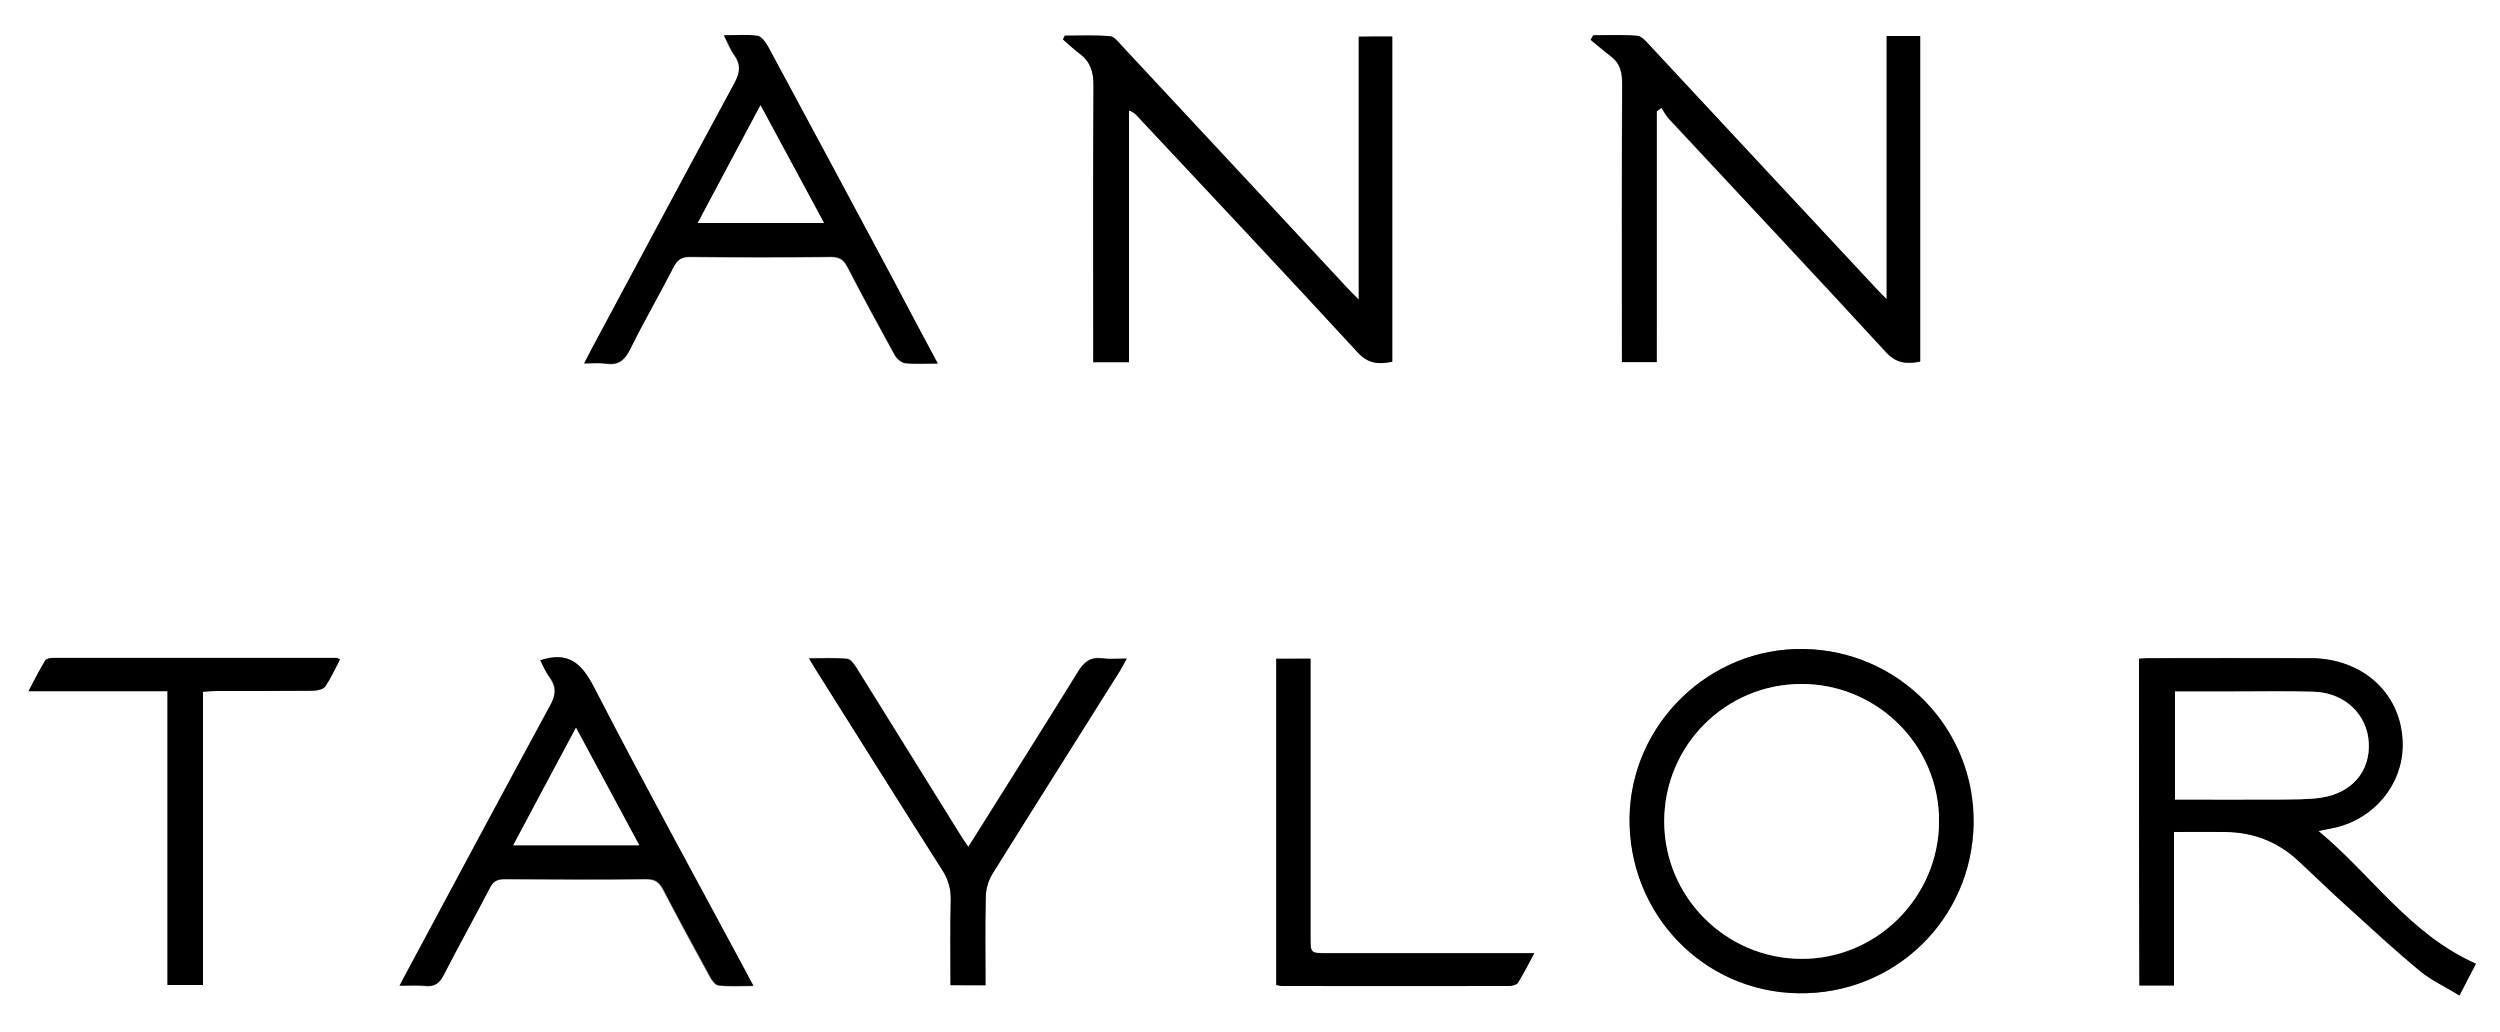 <?xml version="1.0" encoding="utf-8"?>
<!-- Generator: Adobe Illustrator 26.0.2, SVG Export Plug-In . SVG Version: 6.00 Build 0)  -->
<svg version="1.1" id="Layer_1" xmlns="http://www.w3.org/2000/svg" xmlns:xlink="http://www.w3.org/1999/xlink" x="0px" y="0px"
	 viewBox="0 0 1000 413" style="enable-background:new 0 0 1000 413;" xml:space="preserve">
<rect x="0" y="0" width="1000" height="413" fill="#808080" stroke="none"/>
<style type="text/css">
	.st0{fill:#FFFFFF;}
</style>
<g>
	<g>
		<path class="st0" d="M0,0c333.3,0,666.7,0,1000,0c0,137.7,0,275.3,0,413c-333.3,0-666.7,0-1000,0C0,275.3,0,137.7,0,0z
			 M855.6,263.5c0,43.6,0,87,0,130.6c4.5,0,8.9,0,13.8,0c0-20.6,0-40.8,0-61.4c7.2,0,13.9,0,20.5,0c11.1,0.1,20.9,3.8,29.1,11.4
			c6.6,6.1,13.1,12.4,19.7,18.4c9.6,8.7,19.1,17.6,29.1,25.8c4.6,3.8,10.3,6.4,15.8,9.8c2.5-4.8,4.5-8.7,6.6-12.7
			c-26.4-11.7-41.7-35.5-63-53.1c2.8-0.5,4.9-0.9,6.9-1.4c15.6-3.7,26.6-17.2,26.8-32.6c0.3-20.1-15.2-35-36.8-35.1
			c-21.7-0.1-43.3,0-65,0C858.2,263.3,857.1,263.4,855.6,263.5z M556.9,14.6c-4.3,0-8.5,0-13.4,0c0,34.8,0,69.5,0,105.2
			c-2.2-2.2-3.5-3.5-4.7-4.8c-30.1-32.3-60.2-64.7-90.3-97c-1.3-1.4-2.9-3.5-4.5-3.6c-6-0.4-12-0.2-18.1-0.2c-0.2,0.5-0.5,1-0.7,1.5
			c2.3,1.9,4.5,4,6.8,5.8c4.2,3.2,5.4,7.2,5.4,12.5c-0.3,35-0.1,70-0.1,105c0,1.9,0,3.9,0,5.8c5.1,0,9.5,0,14.3,0
			c0-33.8,0-67.3,0-100.7c2.1,0.7,3.1,2,4.2,3.2c29.1,31.2,58.3,62.3,87.3,93.6c4.2,4.6,8.4,4.8,13.8,3.7
			C556.9,101.3,556.9,58.1,556.9,14.6z M662.7,44.5c0.6-0.4,1.2-0.9,1.8-1.3c1,1.5,1.8,3.1,3,4.4c29,31.1,58.1,62,86.8,93.3
			c4.2,4.6,8.4,4.8,13.7,3.8c0-43.5,0-86.8,0-130.2c-4.5,0-8.7,0-13.4,0c0,35,0,69.5,0,105.3c-2.4-2.6-4-4.2-5.6-5.8
			c-29.8-32.1-59.7-64.2-89.6-96.2c-1.3-1.4-3-3.3-4.6-3.4c-5.9-0.4-11.8-0.2-17.6-0.2c-0.3,0.6-0.7,1.2-1,1.8
			c2.7,2.2,5.3,4.5,8.1,6.6c3.7,2.8,4.5,6.4,4.5,10.9c-0.2,35.2-0.1,70.3-0.1,105.5c0,1.9,0,3.9,0,5.9c4.9,0,9.3,0,13.9,0
			C662.7,111.1,662.7,77.8,662.7,44.5z M721.4,259.6c-37.6-0.6-69,29.9-69.5,67.4c-0.5,38.5,29.4,69.8,67.5,70.3
			c38.4,0.6,69.4-29.5,70.1-67.8C790.1,291.4,759.7,260.2,721.4,259.6z M375.1,145.4c-6.5-12.1-12.4-23.2-18.4-34.3
			c-16.5-30.8-33-61.7-49.6-92.4c-0.9-1.7-2.6-4-4.2-4.2c-4.2-0.6-8.4-0.2-13.4-0.2c1.6,3.2,2.5,5.7,4.1,7.8
			c2.8,3.9,2.4,7.1,0.1,11.3c-19.2,35.3-38,70.7-57,106.1c-0.9,1.7-1.8,3.4-3.1,6c3.5,0,6.1-0.3,8.7,0.1c4.8,0.7,7.5-1.2,9.6-5.6
			c5.6-11.2,11.8-22,17.5-33.1c1.5-2.9,3.1-4.1,6.5-4c18.8,0.2,37.7,0.2,56.5,0c3.3,0,5,1.1,6.5,4c6.1,11.8,12.5,23.6,18.9,35.2
			c0.8,1.5,2.7,3.1,4.2,3.3C366,145.7,370,145.4,375.1,145.4z M216.1,264.1c1.2,2.3,2.3,4.9,3.8,7.2c2.6,3.7,2.3,6.9,0.1,10.9
			c-19.3,35.6-38.4,71.3-57.5,106.9c-0.8,1.5-1.6,3.1-2.8,5.3c4,0,7.2-0.2,10.3,0.1c3.7,0.4,5.6-1.1,7.3-4.3
			c6-11.7,12.4-23.2,18.5-34.9c1.3-2.6,2.9-3.5,5.8-3.5c19,0.1,38,0.2,57,0c3.4,0,5,1.3,6.5,4.1c6.1,11.7,12.3,23.2,18.7,34.8
			c0.8,1.5,2.2,3.4,3.5,3.6c4.3,0.5,8.8,0.2,13.9,0.2c-1.3-2.5-2.1-4.1-3-5.6c-20.3-37.9-41-75.6-60.7-113.7
			C232.7,265.5,227.5,260.3,216.1,264.1z M394.2,394.1c0-12.1-0.2-23.7,0.1-35.4c0.1-3.1,1-6.6,2.6-9.2c16.9-27.2,33.9-54.2,51-81.2
			c0.9-1.4,1.7-3,2.8-5c-3.9,0-7,0.3-9.9-0.1c-4.6-0.6-7.1,1.4-9.5,5.2c-13.4,21.8-27.2,43.5-40.8,65.2c-0.9,1.5-1.9,3-3.2,5
			c-1.3-2-2.4-3.5-3.3-5c-13.8-22.2-27.6-44.4-41.4-66.6c-0.9-1.4-2.3-3.5-3.7-3.6c-4.8-0.4-9.7-0.2-15.3-0.2
			c1.4,2.3,2.2,3.7,3.1,5.1c16.7,26.5,33.3,53,50.1,79.4c2.4,3.8,3.6,7.6,3.5,12.1c-0.2,11.3-0.1,22.6-0.1,34.1
			C385,394.1,389.3,394.1,394.2,394.1z M81.2,394c0-39.4,0-78.2,0-117.4c2.1-0.1,3.9-0.3,5.7-0.3c12.8,0,25.6,0,38.5-0.1
			c1.6,0,4-0.5,4.7-1.7c2.3-3.4,4-7.2,5.9-10.8c-0.8-0.4-1.1-0.6-1.4-0.6c-37.8,0-75.6,0-113.4,0c-1,0-2.6,0.3-3.1,1
			c-2.2,3.7-4.2,7.6-6.7,12.3c19.1,0,37,0,55.6,0c0,39.5,0,78.5,0,117.5C71.9,394,76.2,394,81.2,394z M510.5,263.5
			c0,43.8,0,87.1,0,130.4c0.9,0.2,1.6,0.4,2.2,0.4c30.3,0,60.7,0,91,0c1.2,0,2.9-0.4,3.5-1.3c2.2-3.6,4.1-7.3,6.5-11.8
			c-3,0-4.8,0-6.6,0c-25.5,0-51,0-76.5,0c-6.4,0-6.4,0-6.4-6.6c0-35,0-70,0-105c0-2,0-3.9,0-6.2
			C519.4,263.5,515.1,263.5,510.5,263.5z"/>
		<path d="M855.6,263.5c1.5-0.1,2.6-0.2,3.7-0.2c21.7,0,43.3-0.1,65,0c21.6,0.1,37,15,36.8,35.1c-0.2,15.4-11.2,28.9-26.8,32.6
			c-2.1,0.5-4.2,0.8-6.9,1.4c21.3,17.7,36.6,41.4,63,53.1c-2.1,4-4.1,7.9-6.6,12.7c-5.5-3.4-11.2-6-15.8-9.8
			c-10-8.3-19.5-17.1-29.1-25.8c-6.7-6-13.1-12.3-19.7-18.4c-8.2-7.6-18-11.3-29.1-11.4c-6.6-0.1-13.3,0-20.5,0
			c0,20.6,0,40.8,0,61.4c-5,0-9.3,0-13.8,0C855.6,350.5,855.6,307.1,855.6,263.5z M870,276.6c0,14.8,0,28.8,0,43.2
			c14.4,0,28.4,0.1,42.3,0c5.3,0,10.7,0.1,15.9-0.7c12.5-1.8,19.9-10.5,19.3-22c-0.6-11.3-9.6-20-21.9-20.4
			c-10.6-0.3-21.3-0.1-31.9-0.1C885.9,276.6,878.1,276.6,870,276.6z"/>
		<path d="M556.9,14.6c0,43.6,0,86.7,0,130.1c-5.3,1.1-9.6,0.9-13.8-3.7c-28.9-31.4-58.1-62.5-87.3-93.6c-1.1-1.2-2.1-2.5-4.2-3.2
			c0,33.4,0,66.8,0,100.7c-4.9,0-9.3,0-14.3,0c0-1.9,0-3.9,0-5.8c0-35-0.1-70,0.1-105c0-5.3-1.2-9.3-5.4-12.5
			c-2.4-1.8-4.6-3.8-6.8-5.8c0.2-0.5,0.5-1,0.7-1.5c6,0,12.1-0.3,18.1,0.2c1.6,0.1,3.2,2.2,4.5,3.6c30.1,32.3,60.2,64.6,90.3,97
			c1.2,1.3,2.5,2.6,4.7,4.8c0-35.8,0-70.4,0-105.2C548.4,14.6,552.6,14.6,556.9,14.6z"/>
		<path d="M662.7,44.5c0,33.3,0,66.6,0,100.3c-4.6,0-9,0-13.9,0c0-2,0-4,0-5.9c0-35.2-0.1-70.3,0.1-105.5c0-4.5-0.8-8.1-4.5-10.9
			c-2.8-2.1-5.4-4.4-8.1-6.6c0.3-0.6,0.7-1.2,1-1.8c5.9,0,11.8-0.3,17.6,0.2c1.6,0.1,3.3,2,4.6,3.4c29.9,32.1,59.7,64.2,89.6,96.2
			c1.5,1.7,3.1,3.3,5.6,5.8c0-35.8,0-70.3,0-105.3c4.7,0,8.9,0,13.4,0c0,43.4,0,86.7,0,130.2c-5.3,1-9.5,0.8-13.7-3.8
			c-28.8-31.3-57.9-62.2-86.8-93.3c-1.2-1.3-2-2.9-3-4.4C663.9,43.6,663.3,44.1,662.7,44.5z"/>
		<path d="M721.4,259.6c38.3,0.6,68.6,31.8,68,69.9c-0.6,38.3-31.7,68.4-70.1,67.8c-38.1-0.6-68-31.8-67.5-70.3
			C652.4,289.5,683.9,259,721.4,259.6z M720.6,273.6c-30.4,0-55,24.6-54.9,55.1c0.1,30.1,24.6,54.7,54.7,54.9
			c30.2,0.2,55.1-24.6,55.2-54.9C775.8,298.4,751,273.6,720.6,273.6z"/>
		<path d="M375.1,145.4c-5.1,0-9.1,0.3-13-0.2c-1.5-0.2-3.4-1.8-4.2-3.3c-6.4-11.7-12.8-23.4-18.9-35.2c-1.5-2.9-3.2-4-6.5-4
			c-18.8,0.2-37.7,0.2-56.5,0c-3.4,0-5,1.2-6.5,4c-5.7,11.1-12,21.9-17.5,33.1c-2.2,4.4-4.8,6.3-9.6,5.6c-2.6-0.4-5.2-0.1-8.7-0.1
			c1.3-2.5,2.2-4.2,3.1-6c19-35.4,37.9-70.8,57-106.1c2.3-4.2,2.6-7.5-0.1-11.3c-1.5-2.1-2.4-4.6-4.1-7.8c5,0,9.3-0.4,13.4,0.2
			c1.6,0.2,3.2,2.5,4.2,4.2c16.6,30.8,33.1,61.6,49.6,92.4C362.7,122.2,368.6,133.3,375.1,145.4z M329.6,89.2
			c-8.6-15.9-16.7-31.1-25.4-47.1c-8.7,16.2-16.8,31.4-25.1,47.1C296.1,89.2,312.4,89.2,329.6,89.2z"/>
		<path d="M216.1,264.1c11.5-3.7,16.7,1.4,21.6,10.9c19.7,38.2,40.4,75.9,60.7,113.7c0.8,1.6,1.7,3.2,3,5.6c-5.1,0-9.5,0.3-13.9-0.2
			c-1.3-0.1-2.8-2.1-3.5-3.6c-6.3-11.5-12.6-23.1-18.7-34.8c-1.5-2.8-3.1-4.1-6.5-4.1c-19,0.2-38,0.1-57,0c-2.9,0-4.5,0.9-5.8,3.5
			c-6.1,11.7-12.5,23.2-18.5,34.9c-1.7,3.3-3.6,4.7-7.3,4.3c-3.1-0.3-6.3-0.1-10.3-0.1c1.1-2.2,1.9-3.7,2.8-5.3
			c19.1-35.7,38.2-71.4,57.5-106.9c2.2-4,2.5-7.2-0.1-10.9C218.3,269,217.3,266.4,216.1,264.1z M255.7,338.1
			c-8.5-15.8-16.7-31-25.3-47c-8.7,16.3-16.8,31.4-25.1,47C222.5,338.1,238.7,338.1,255.7,338.1z"/>
		<path d="M394.2,394.1c-4.9,0-9.2,0-14,0c0-11.6-0.2-22.9,0.1-34.1c0.1-4.5-1-8.3-3.5-12.1c-16.8-26.4-33.4-52.9-50.1-79.4
			c-0.9-1.4-1.7-2.8-3.1-5.1c5.6,0,10.5-0.3,15.3,0.2c1.3,0.1,2.8,2.1,3.7,3.6c13.8,22.2,27.6,44.4,41.4,66.6c0.9,1.5,2,3,3.3,5
			c1.3-2,2.3-3.5,3.2-5c13.6-21.7,27.3-43.4,40.8-65.2c2.4-3.8,4.9-5.8,9.5-5.2c2.9,0.4,6,0.1,9.9,0.1c-1.2,2-1.9,3.5-2.8,5
			c-17,27.1-34.1,54.1-51,81.2c-1.6,2.6-2.6,6.1-2.6,9.2C394,370.3,394.2,382,394.2,394.1z"/>
		<path d="M81.2,394c-5,0-9.2,0-14.2,0c0-39,0-78,0-117.5c-18.6,0-36.5,0-55.6,0c2.5-4.7,4.4-8.6,6.7-12.3c0.4-0.7,2-1,3.1-1
			c37.8,0,75.6,0,113.4,0c0.3,0,0.6,0.2,1.4,0.6c-1.9,3.6-3.6,7.4-5.9,10.8c-0.8,1.1-3.1,1.6-4.7,1.7c-12.8,0.1-25.6,0.1-38.5,0.1
			c-1.8,0-3.6,0.2-5.7,0.3C81.2,315.9,81.2,354.6,81.2,394z"/>
		<path d="M510.5,263.5c4.6,0,8.9,0,13.7,0c0,2.2,0,4.2,0,6.2c0,35,0,70,0,105c0,6.6,0,6.6,6.4,6.6c25.5,0,51,0,76.5,0
			c1.8,0,3.6,0,6.6,0c-2.4,4.5-4.3,8.2-6.5,11.8c-0.5,0.8-2.3,1.3-3.5,1.3c-30.3,0.1-60.7,0-91,0c-0.6,0-1.3-0.2-2.2-0.4
			C510.5,350.6,510.5,307.3,510.5,263.5z"/>
		<path class="st0" d="M870,276.6c8.1,0,15.9,0,23.7,0c10.6,0,21.3-0.2,31.9,0.1c12.2,0.4,21.3,9,21.9,20.4
			c0.6,11.5-6.8,20.2-19.3,22c-5.2,0.7-10.6,0.6-15.9,0.7c-13.9,0.1-27.9,0-42.3,0C870,305.4,870,291.4,870,276.6z"/>
		<path class="st0" d="M720.6,273.6c30.4,0,55.2,24.7,55,55c-0.1,30.3-25,55.1-55.2,54.9c-30.1-0.2-54.7-24.7-54.7-54.9
			C665.7,298.2,690.2,273.6,720.6,273.6z"/>
		<path class="st0" d="M329.6,89.2c-17.2,0-33.4,0-50.5,0c8.4-15.7,16.5-30.9,25.1-47.1C312.8,58.1,321,73.3,329.6,89.2z"/>
		<path class="st0" d="M255.7,338.1c-17,0-33.3,0-50.4,0c8.3-15.6,16.4-30.8,25.1-47C239,307.1,247.2,322.3,255.7,338.1z"/>
	</g>
</g>
</svg>
